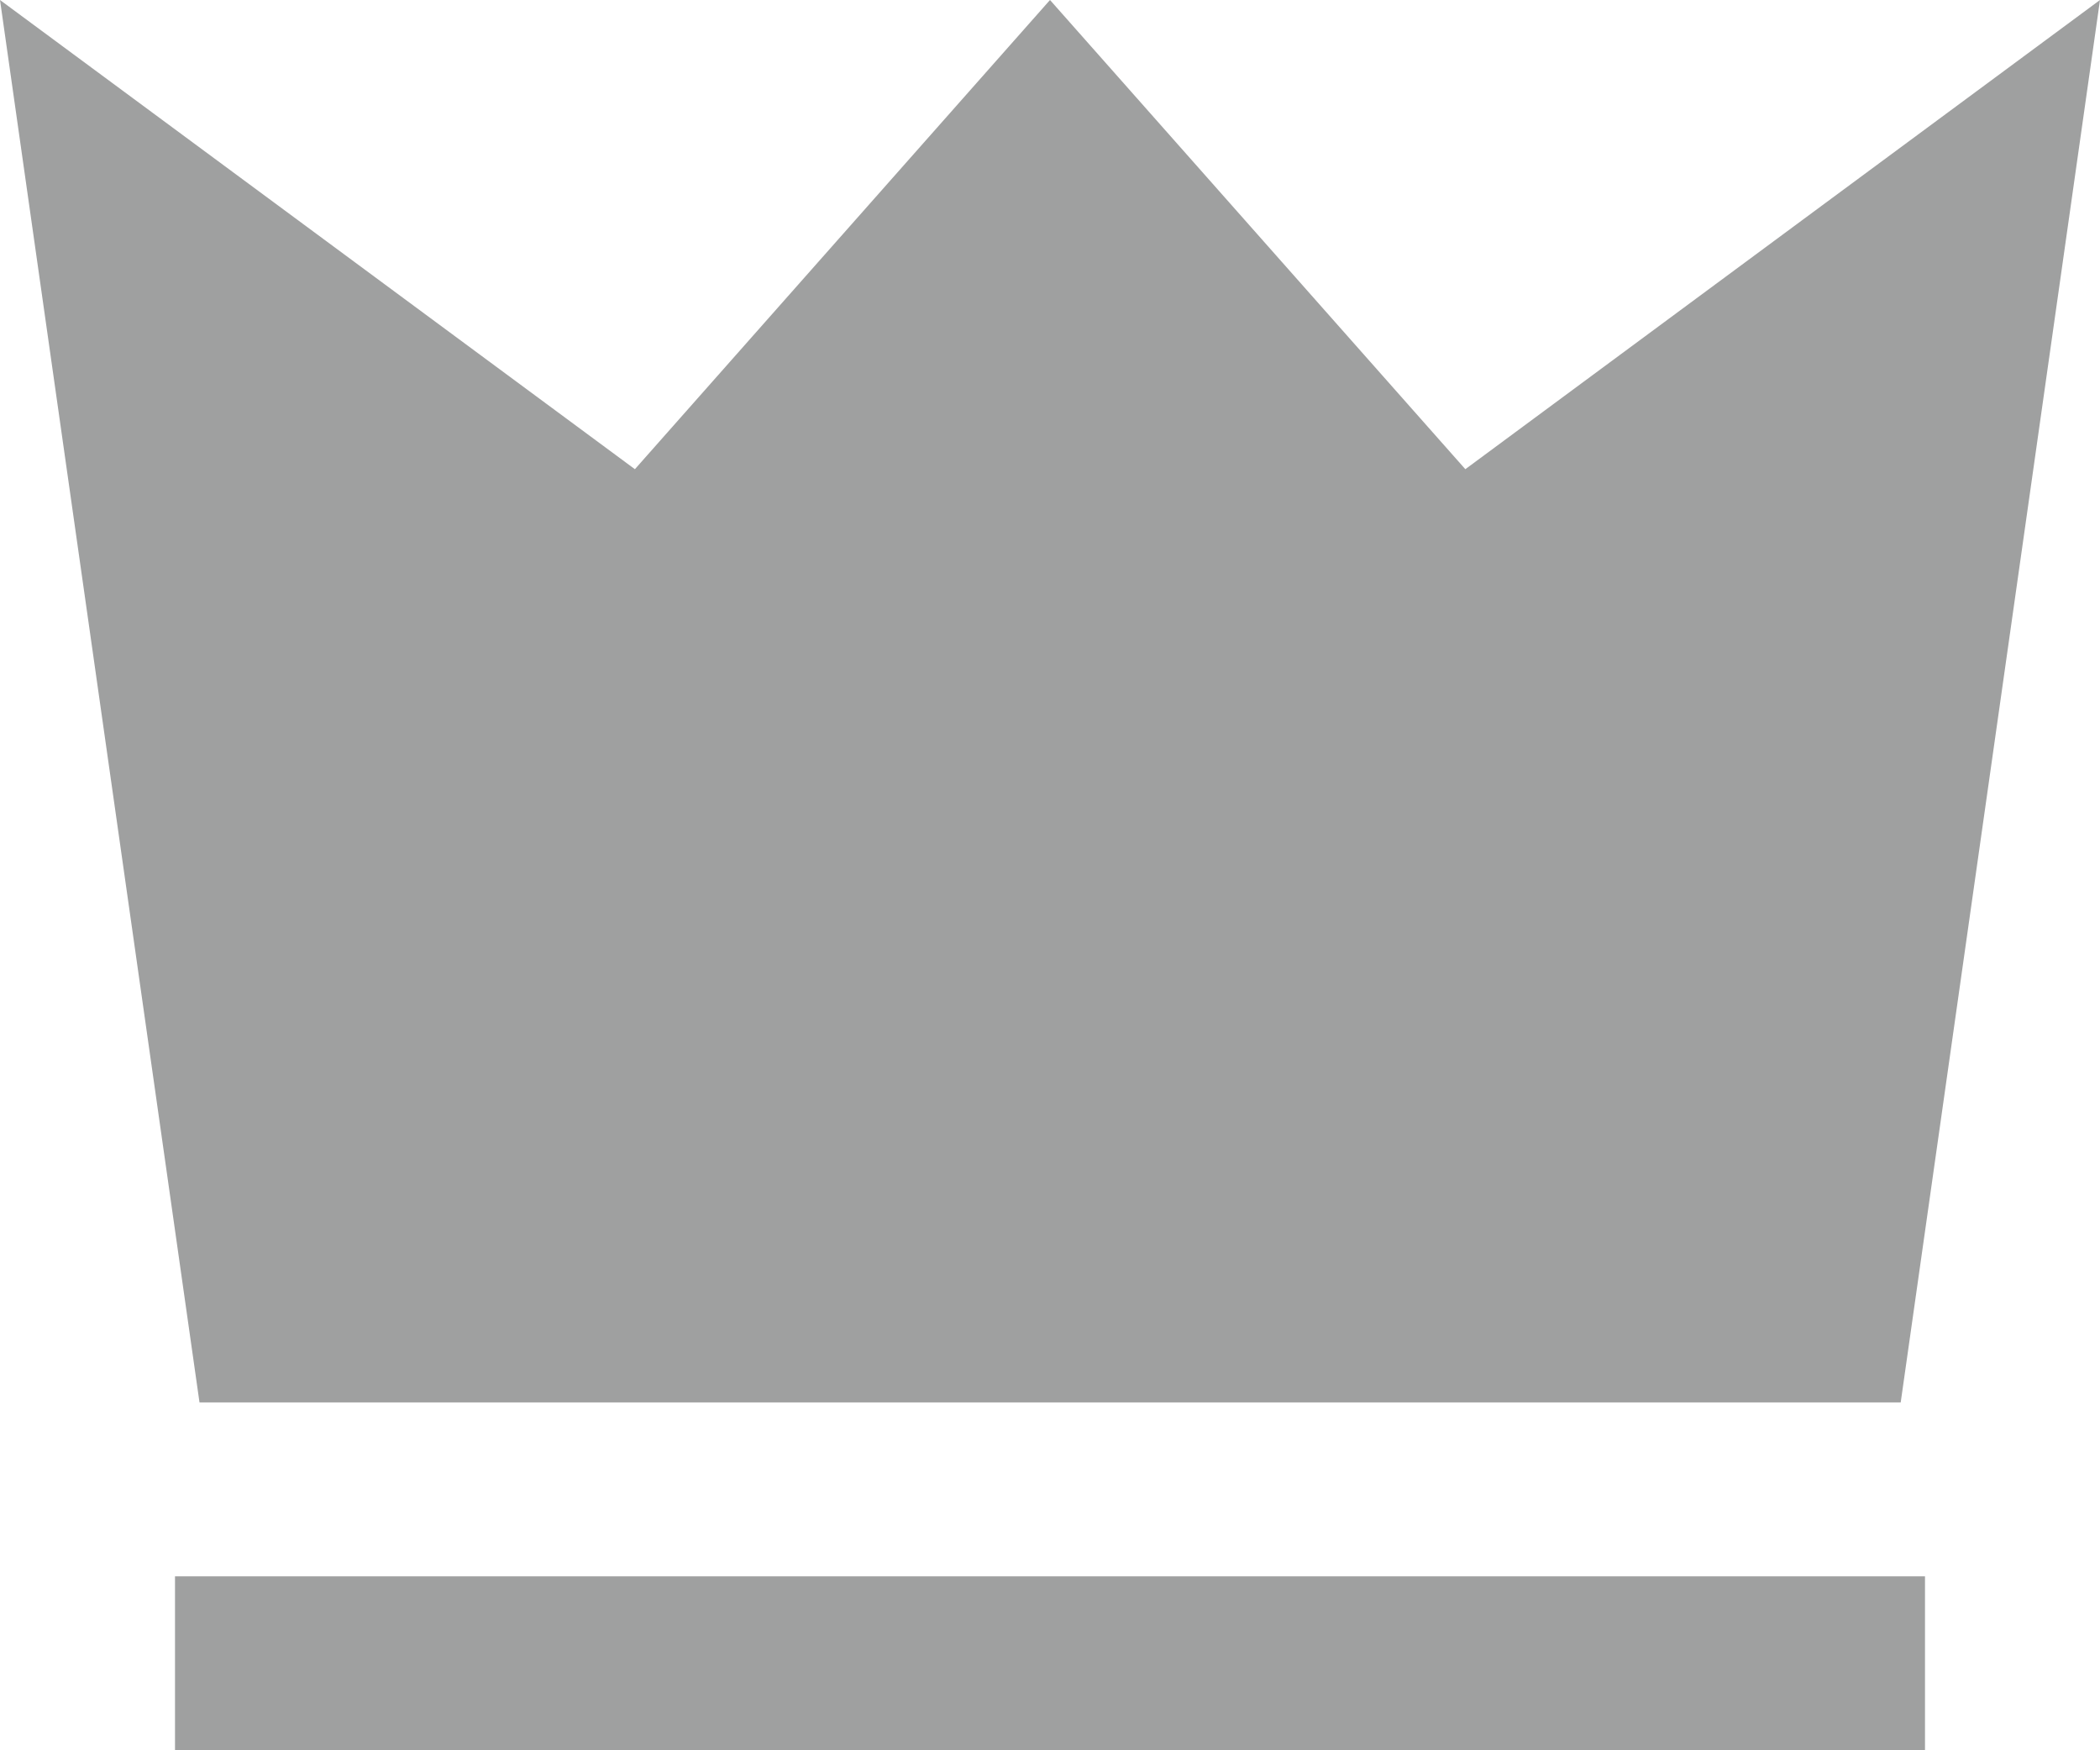 <svg xmlns="http://www.w3.org/2000/svg" width="18" height="15" viewBox="0 0 18 15">
  <path id="ic" d="M-4083.5,15h-15V13.509h15V15Zm-.208-2.981h-14.582L-4100,0l5.442,4.021L-4091,0l3.56,4.021L-4082,0l-1.708,12.017Z" transform="translate(4100)" fill="#9fa0a0"/>
</svg>
